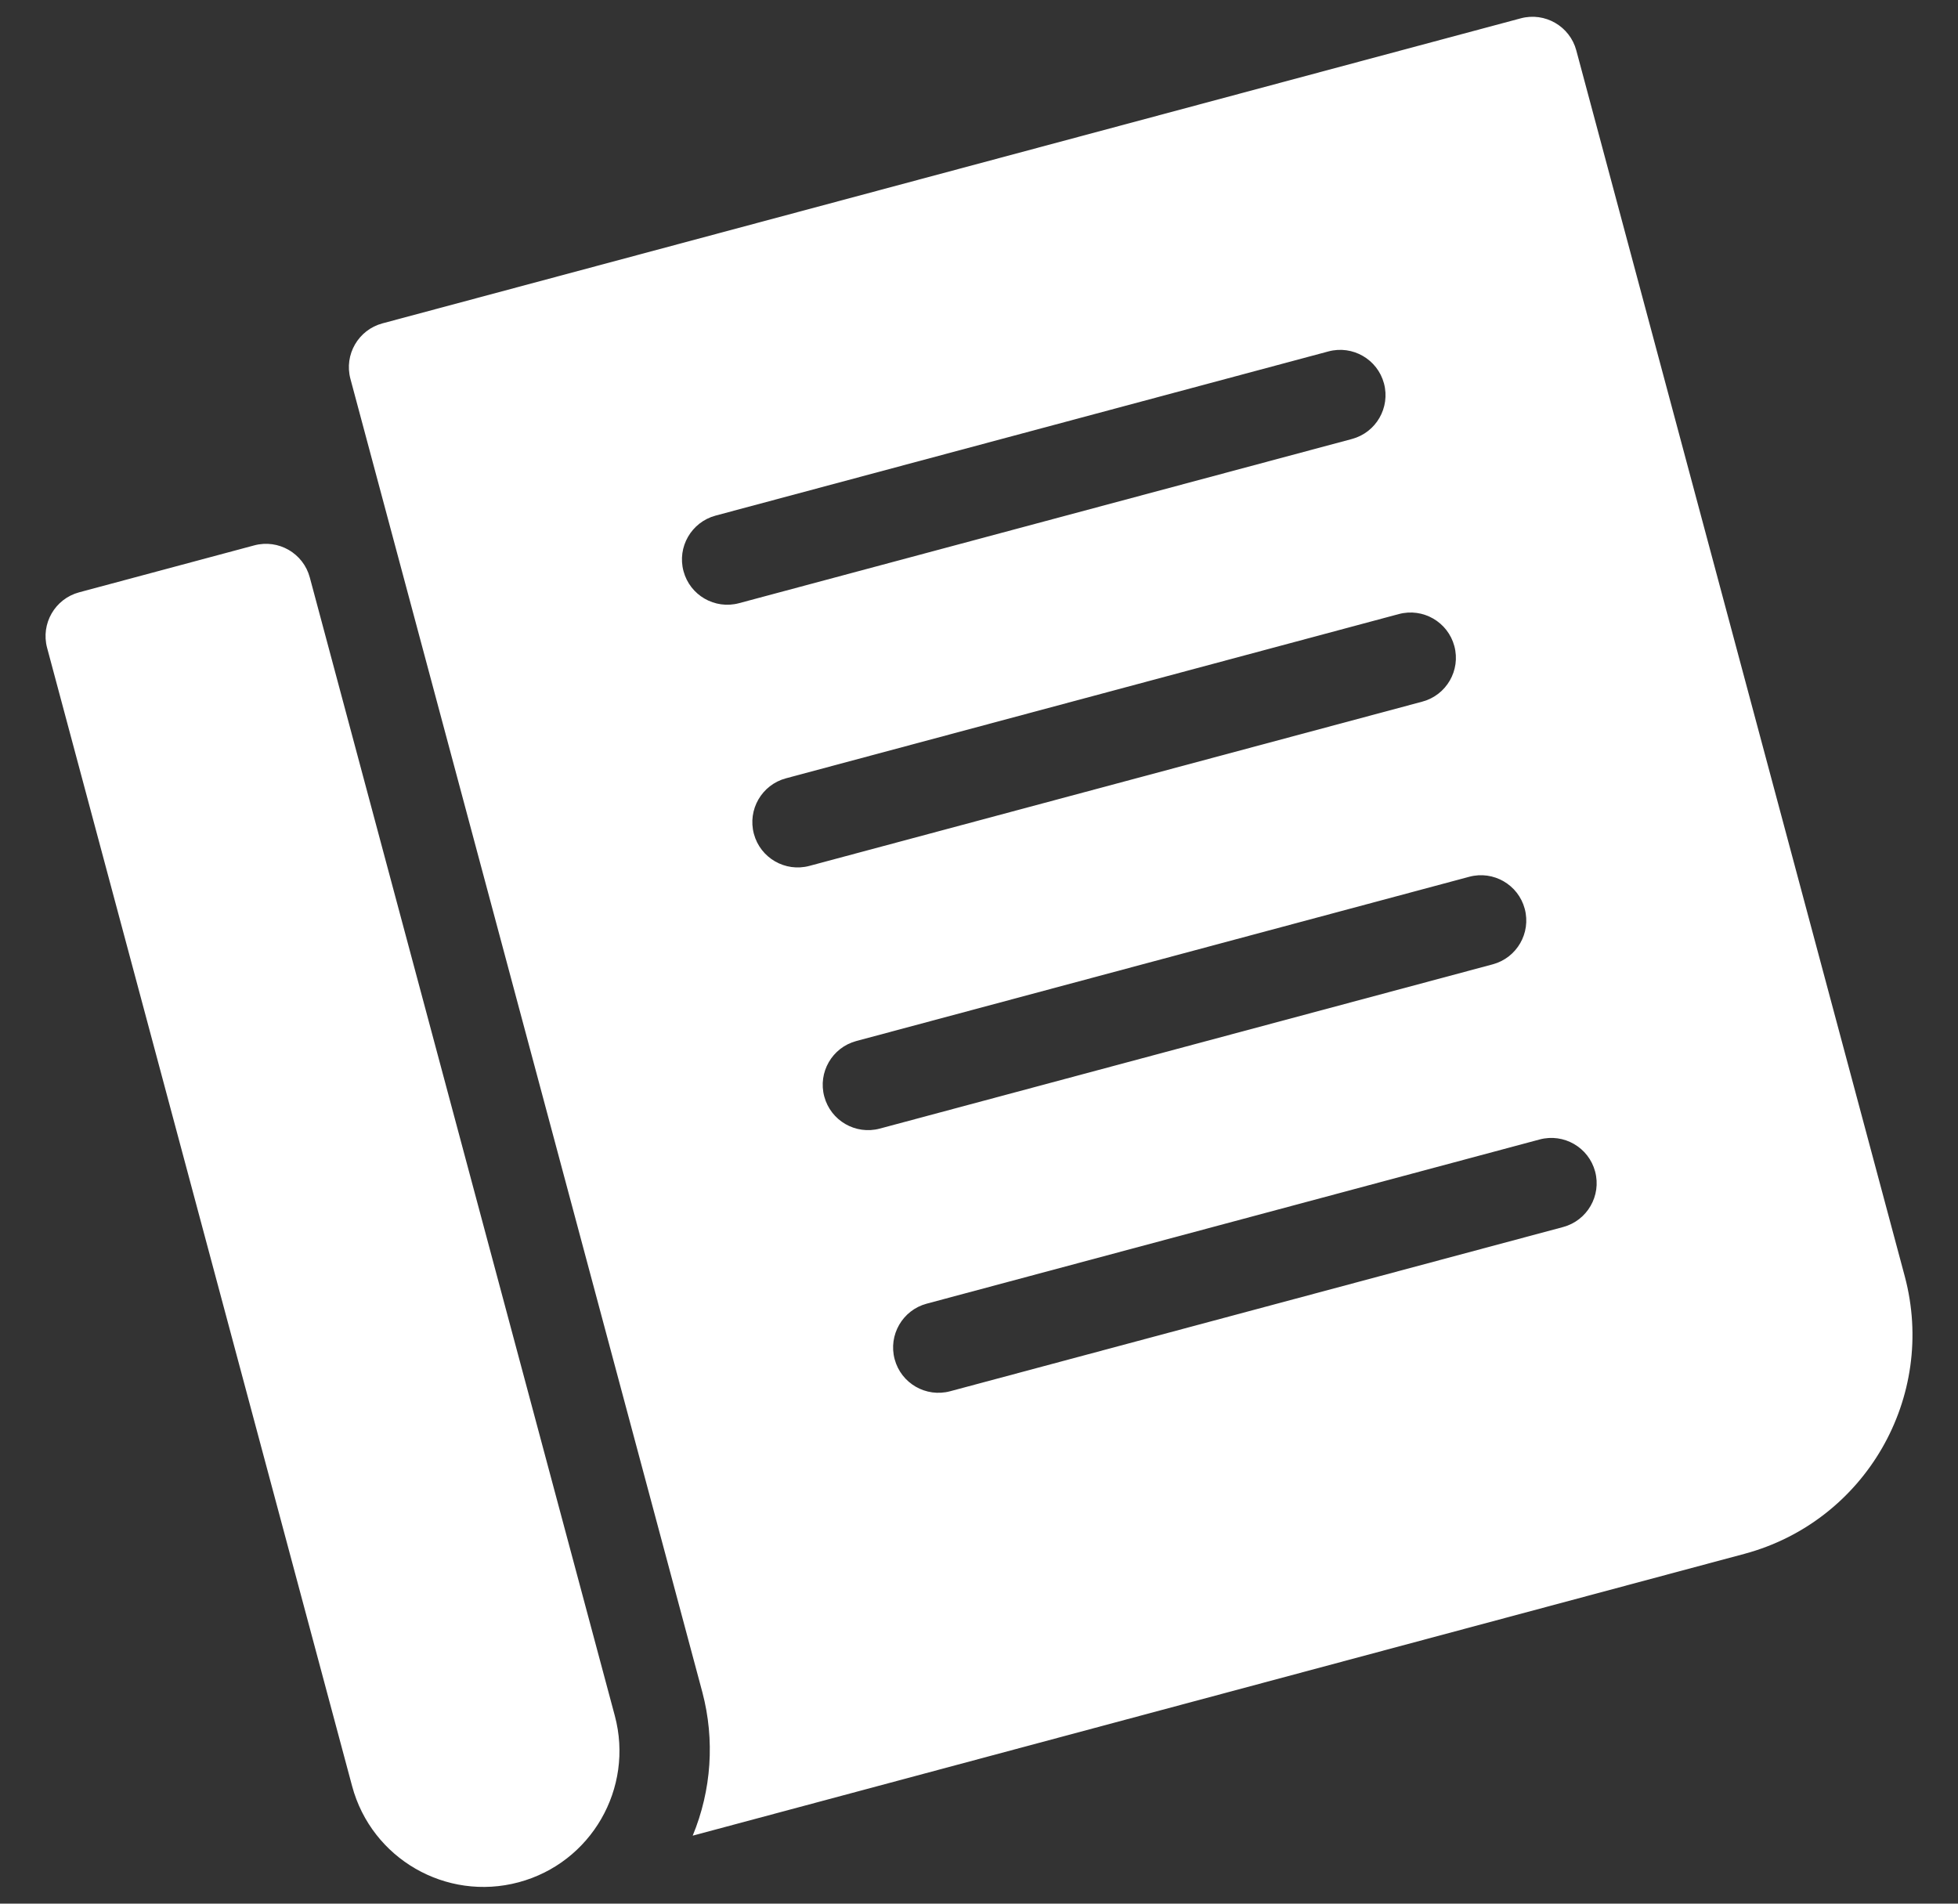 <svg width="36" height="35" viewBox="0 0 36 35" fill="none" xmlns="http://www.w3.org/2000/svg">
    <rect x="0" y="0" width="36" height="35" fill="#333333" stroke="none"/>
    <path d="M27.961 0.337L7.033 5.945C6.588 6.064 6.324 6.521 6.443 6.966L12.914 31.114C13.145 31.988 13.082 32.914 12.736 33.75L32.075 28.568C34.296 27.97 35.614 25.687 35.021 23.465L28.982 0.927C28.863 0.482 28.405 0.218 27.961 0.337ZM28.739 22.56L17.47 25.579C17.025 25.698 16.568 25.435 16.449 24.99C16.33 24.546 16.594 24.088 17.038 23.969L28.308 20.95C28.752 20.831 29.209 21.095 29.328 21.539C29.447 21.984 29.183 22.441 28.739 22.56ZM27.445 17.73L16.176 20.75C15.731 20.869 15.274 20.605 15.155 20.16C15.036 19.716 15.3 19.259 15.744 19.14L27.014 16.12C27.458 16.001 27.915 16.265 28.034 16.709C28.153 17.154 27.889 17.611 27.445 17.73ZM26.151 12.9L14.882 15.92C14.437 16.039 13.98 15.775 13.861 15.331C13.742 14.886 14.006 14.429 14.45 14.31L25.719 11.29C26.164 11.171 26.621 11.435 26.74 11.88C26.859 12.324 26.595 12.781 26.151 12.9ZM24.857 8.071L13.588 11.09C13.143 11.209 12.686 10.946 12.567 10.501C12.448 10.057 12.712 9.6 13.156 9.48L24.425 6.461C24.87 6.342 25.327 6.606 25.446 7.05C25.565 7.495 25.301 7.952 24.857 8.071ZM4.675 10.027L1.456 10.89C1.011 11.009 0.747 11.466 0.866 11.911L6.474 32.839C6.832 34.173 8.203 34.964 9.536 34.607C10.87 34.25 11.661 32.879 11.304 31.545L5.696 10.617C5.577 10.172 5.12 9.908 4.675 10.027Z" fill="white"/>
</svg>
